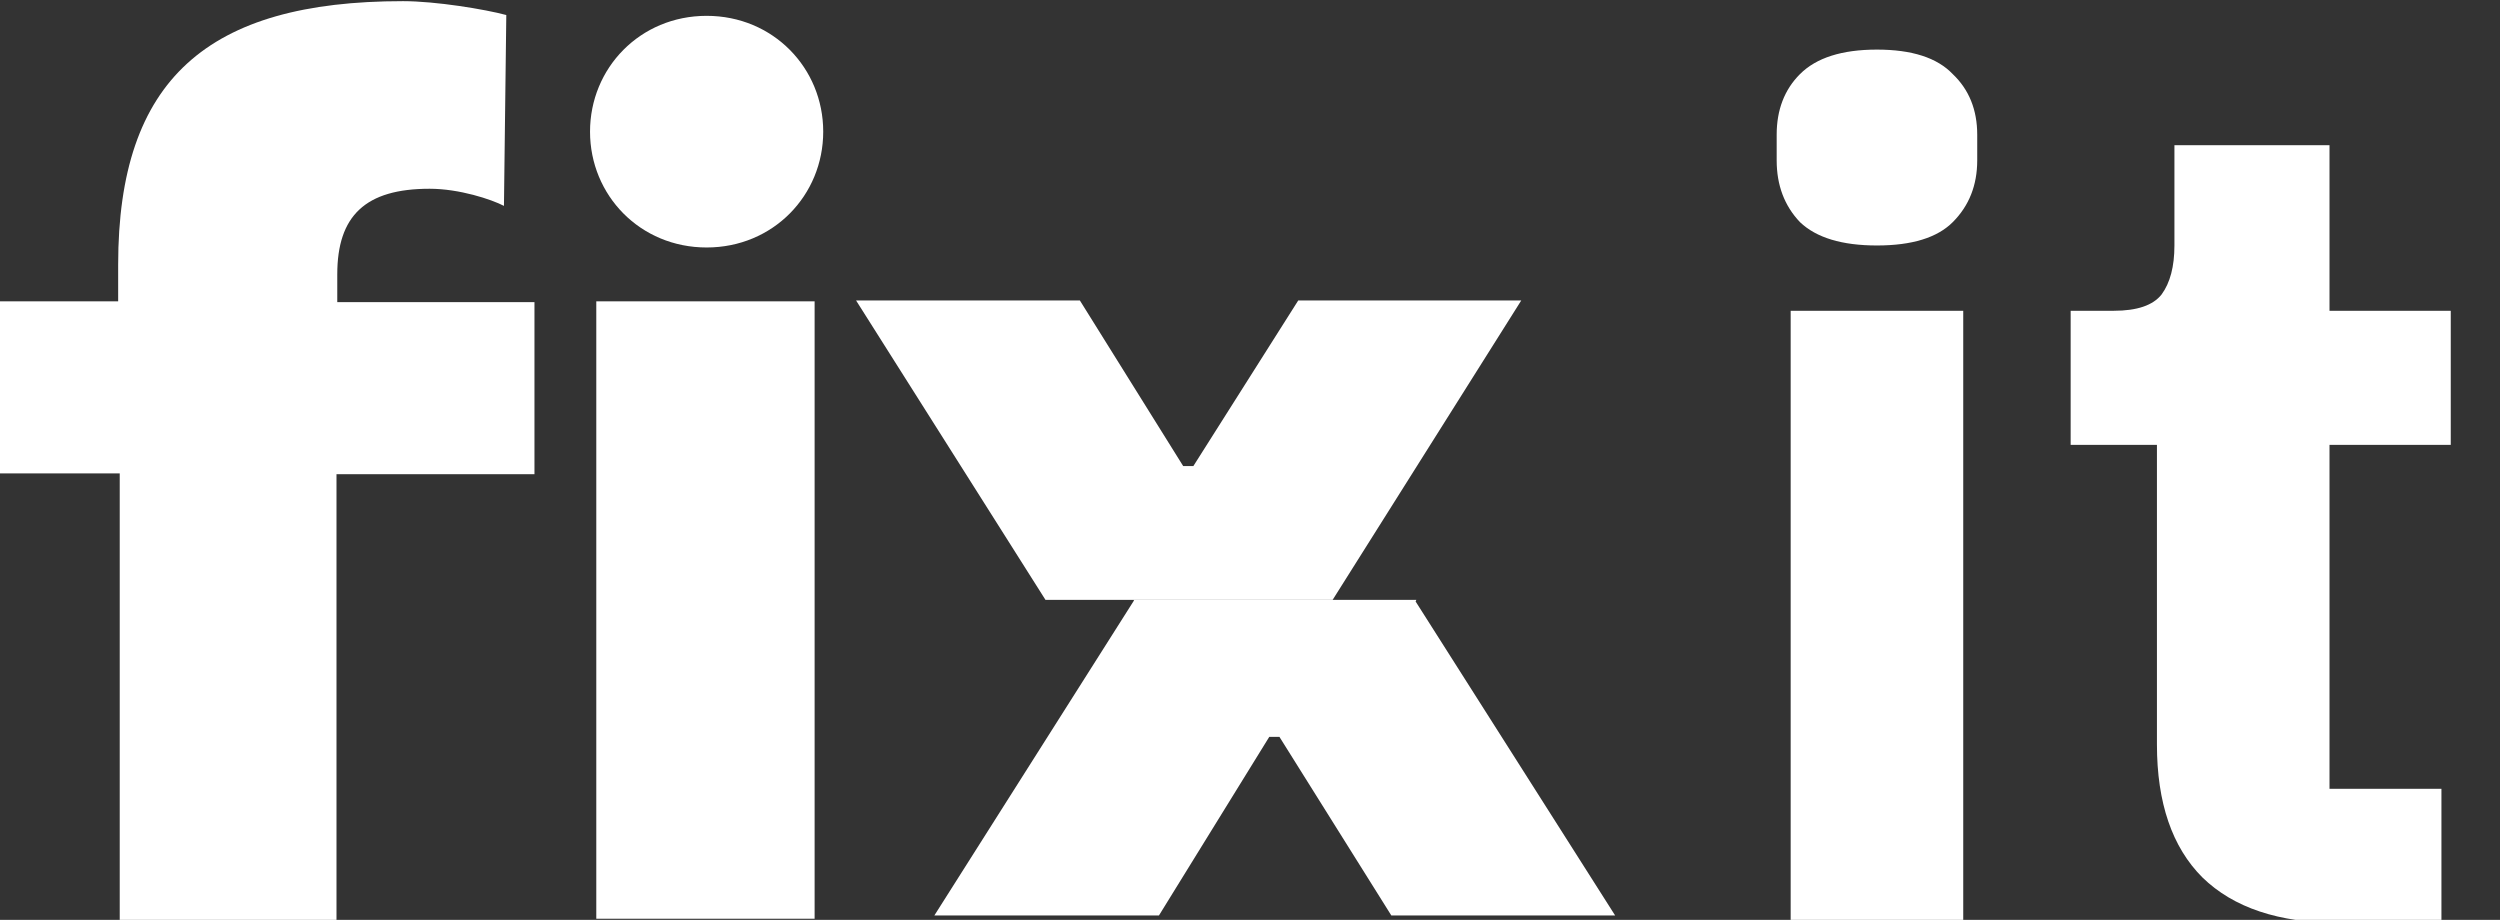 <svg width="337" height="124" viewBox="0 0 337 124" fill="none" xmlns="http://www.w3.org/2000/svg">
<rect x="0" y="0" width="337" height="124" fill="#333333" stroke="none"/>
<g clip-path="url(#clip0_1_20)">
<path d="M16.139 63.816H0V40.617H15.928V35.669C15.928 10.711 27.954 0.156 54.325 0.156C58.755 0.156 65.401 1.256 68.249 2.026L67.933 27.753C66.245 26.874 61.92 25.444 57.911 25.444C49.262 25.444 45.464 29.073 45.464 36.989V40.727H72.046V63.926H45.359V124.067H16.139V63.816Z" fill="white"/>
<path d="M79.536 17.748C79.536 9.172 86.287 2.135 95.253 2.135C104.219 2.135 110.97 9.172 110.97 17.748C110.97 26.324 104.219 33.361 95.253 33.361C86.287 33.361 79.536 26.324 79.536 17.748V17.748ZM80.38 40.617H109.81V123.847H80.38V40.617Z" fill="white"/>
<path d="M179.641 80.858L205.063 40.507H175L160.865 62.827H159.494L145.57 40.507H115.401L140.928 80.858H179.641Z" fill="white"/>
<path d="M190.928 80.858H152.848V80.968L125.949 123.408H156.224L171.097 99.329H172.468L187.553 123.408H217.722L190.823 81.078L190.928 80.858Z" fill="white"/>
<path d="M253.013 33.091C248.298 33.091 244.84 32.043 242.64 29.947C240.544 27.747 239.496 24.97 239.496 21.617V18.16C239.496 14.806 240.544 12.082 242.64 9.987C244.84 7.786 248.298 6.686 253.013 6.686C257.728 6.686 261.133 7.786 263.229 9.987C265.43 12.082 266.53 14.806 266.53 18.16V21.617C266.53 24.97 265.43 27.747 263.229 29.947C261.133 32.043 257.728 33.091 253.013 33.091ZM241.382 41.892H264.644V124.408H241.382V41.892ZM315.274 124.408C307.206 124.408 301.076 122.364 296.885 118.278C292.798 114.192 290.755 108.219 290.755 100.36V59.967H279.124V41.892H284.94C288.083 41.892 290.231 41.159 291.384 39.692C292.536 38.12 293.113 35.92 293.113 33.091V19.574H314.016V41.892H330.362V59.967H314.016V106.333H329.105V124.408H315.274Z" fill="white"/>
</g>
<defs>
<clipPath id="clip0_1_20">
<rect width="337" height="124" fill="white"/>
</clipPath>
</defs>
</svg>
